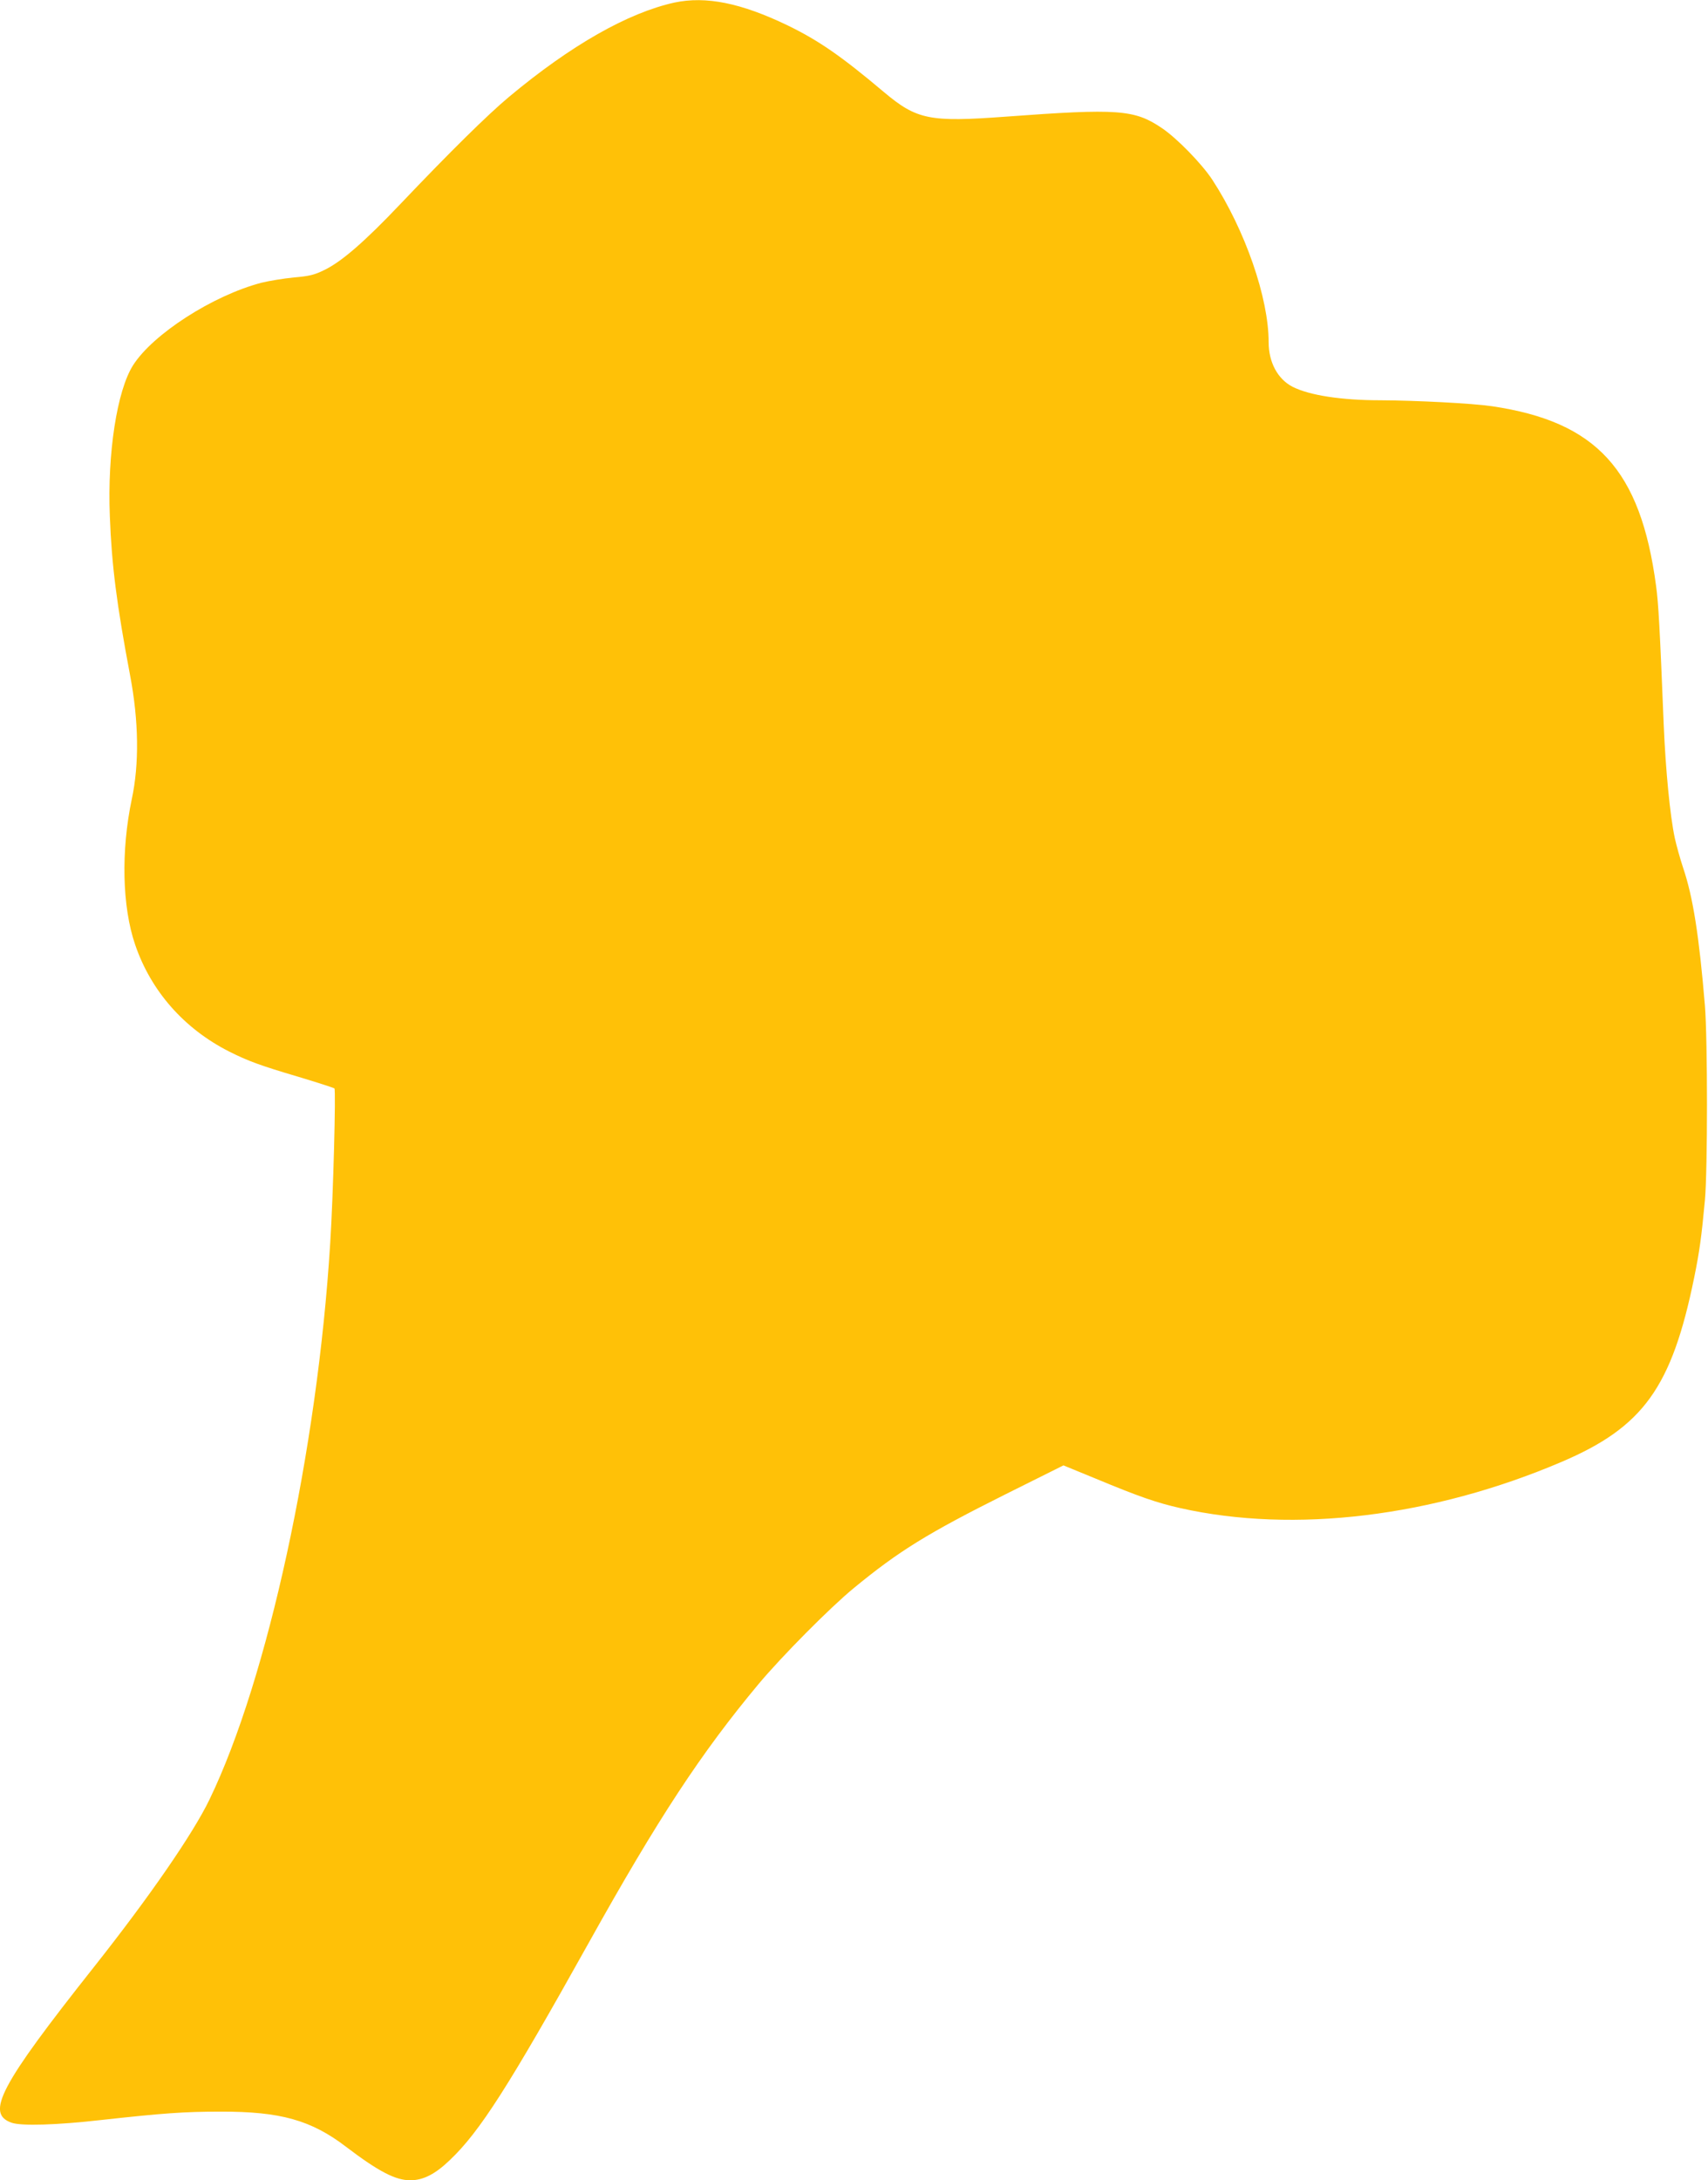<?xml version="1.0" standalone="no"?>
<!DOCTYPE svg PUBLIC "-//W3C//DTD SVG 20010904//EN"
 "http://www.w3.org/TR/2001/REC-SVG-20010904/DTD/svg10.dtd">
<svg version="1.0" xmlns="http://www.w3.org/2000/svg"
 width="1003pt" height="1280pt" viewBox="0 0 1003 1280"
 preserveAspectRatio="xMidYMid meet">
<g transform="translate(0,1280) scale(0.1,-0.1)"
fill="#ffc107" stroke="none">
<path d="M3961 12785 c-273 -60 -608 -250 -971 -553 -125 -104 -348 -324 -640
-631 -211 -222 -344 -337 -445 -386 -59 -29 -87 -36 -180 -44 -60 -6 -146 -20
-190 -31 -286 -75 -638 -302 -754 -485 -94 -149 -151 -516 -136 -885 11 -291
40 -516 119 -935 51 -268 54 -521 10 -726 -64 -304 -57 -632 20 -856 93 -272
287 -492 551 -626 111 -56 185 -83 405 -148 113 -34 209 -65 214 -69 9 -9 -7
-631 -25 -910 -75 -1212 -367 -2558 -709 -3265 -97 -201 -353 -572 -680 -985
-551 -696 -636 -858 -482 -912 56 -20 264 -14 527 16 363 40 486 49 700 49
352 1 533 -50 738 -207 188 -143 289 -196 376 -196 76 0 147 36 233 119 175
166 345 432 813 1271 409 734 663 1120 1001 1525 136 162 414 443 557 561 265
218 433 322 893 552 l339 169 190 -78 c257 -107 360 -142 497 -173 669 -150
1482 -51 2237 271 481 205 648 437 780 1083 31 152 43 239 63 455 16 173 16
942 0 1140 -34 410 -70 638 -127 807 -19 57 -41 137 -50 178 -28 131 -54 403
-65 664 -23 573 -31 716 -45 817 -91 681 -349 963 -963 1054 -115 17 -444 34
-655 35 -230 0 -417 29 -516 79 -88 45 -141 144 -141 262 0 260 -138 658 -331
954 -62 94 -208 244 -296 303 -161 109 -256 116 -918 67 -447 -33 -521 -18
-715 145 -250 211 -384 303 -565 391 -274 132 -480 173 -664 134z"/>
</g>
</svg>
